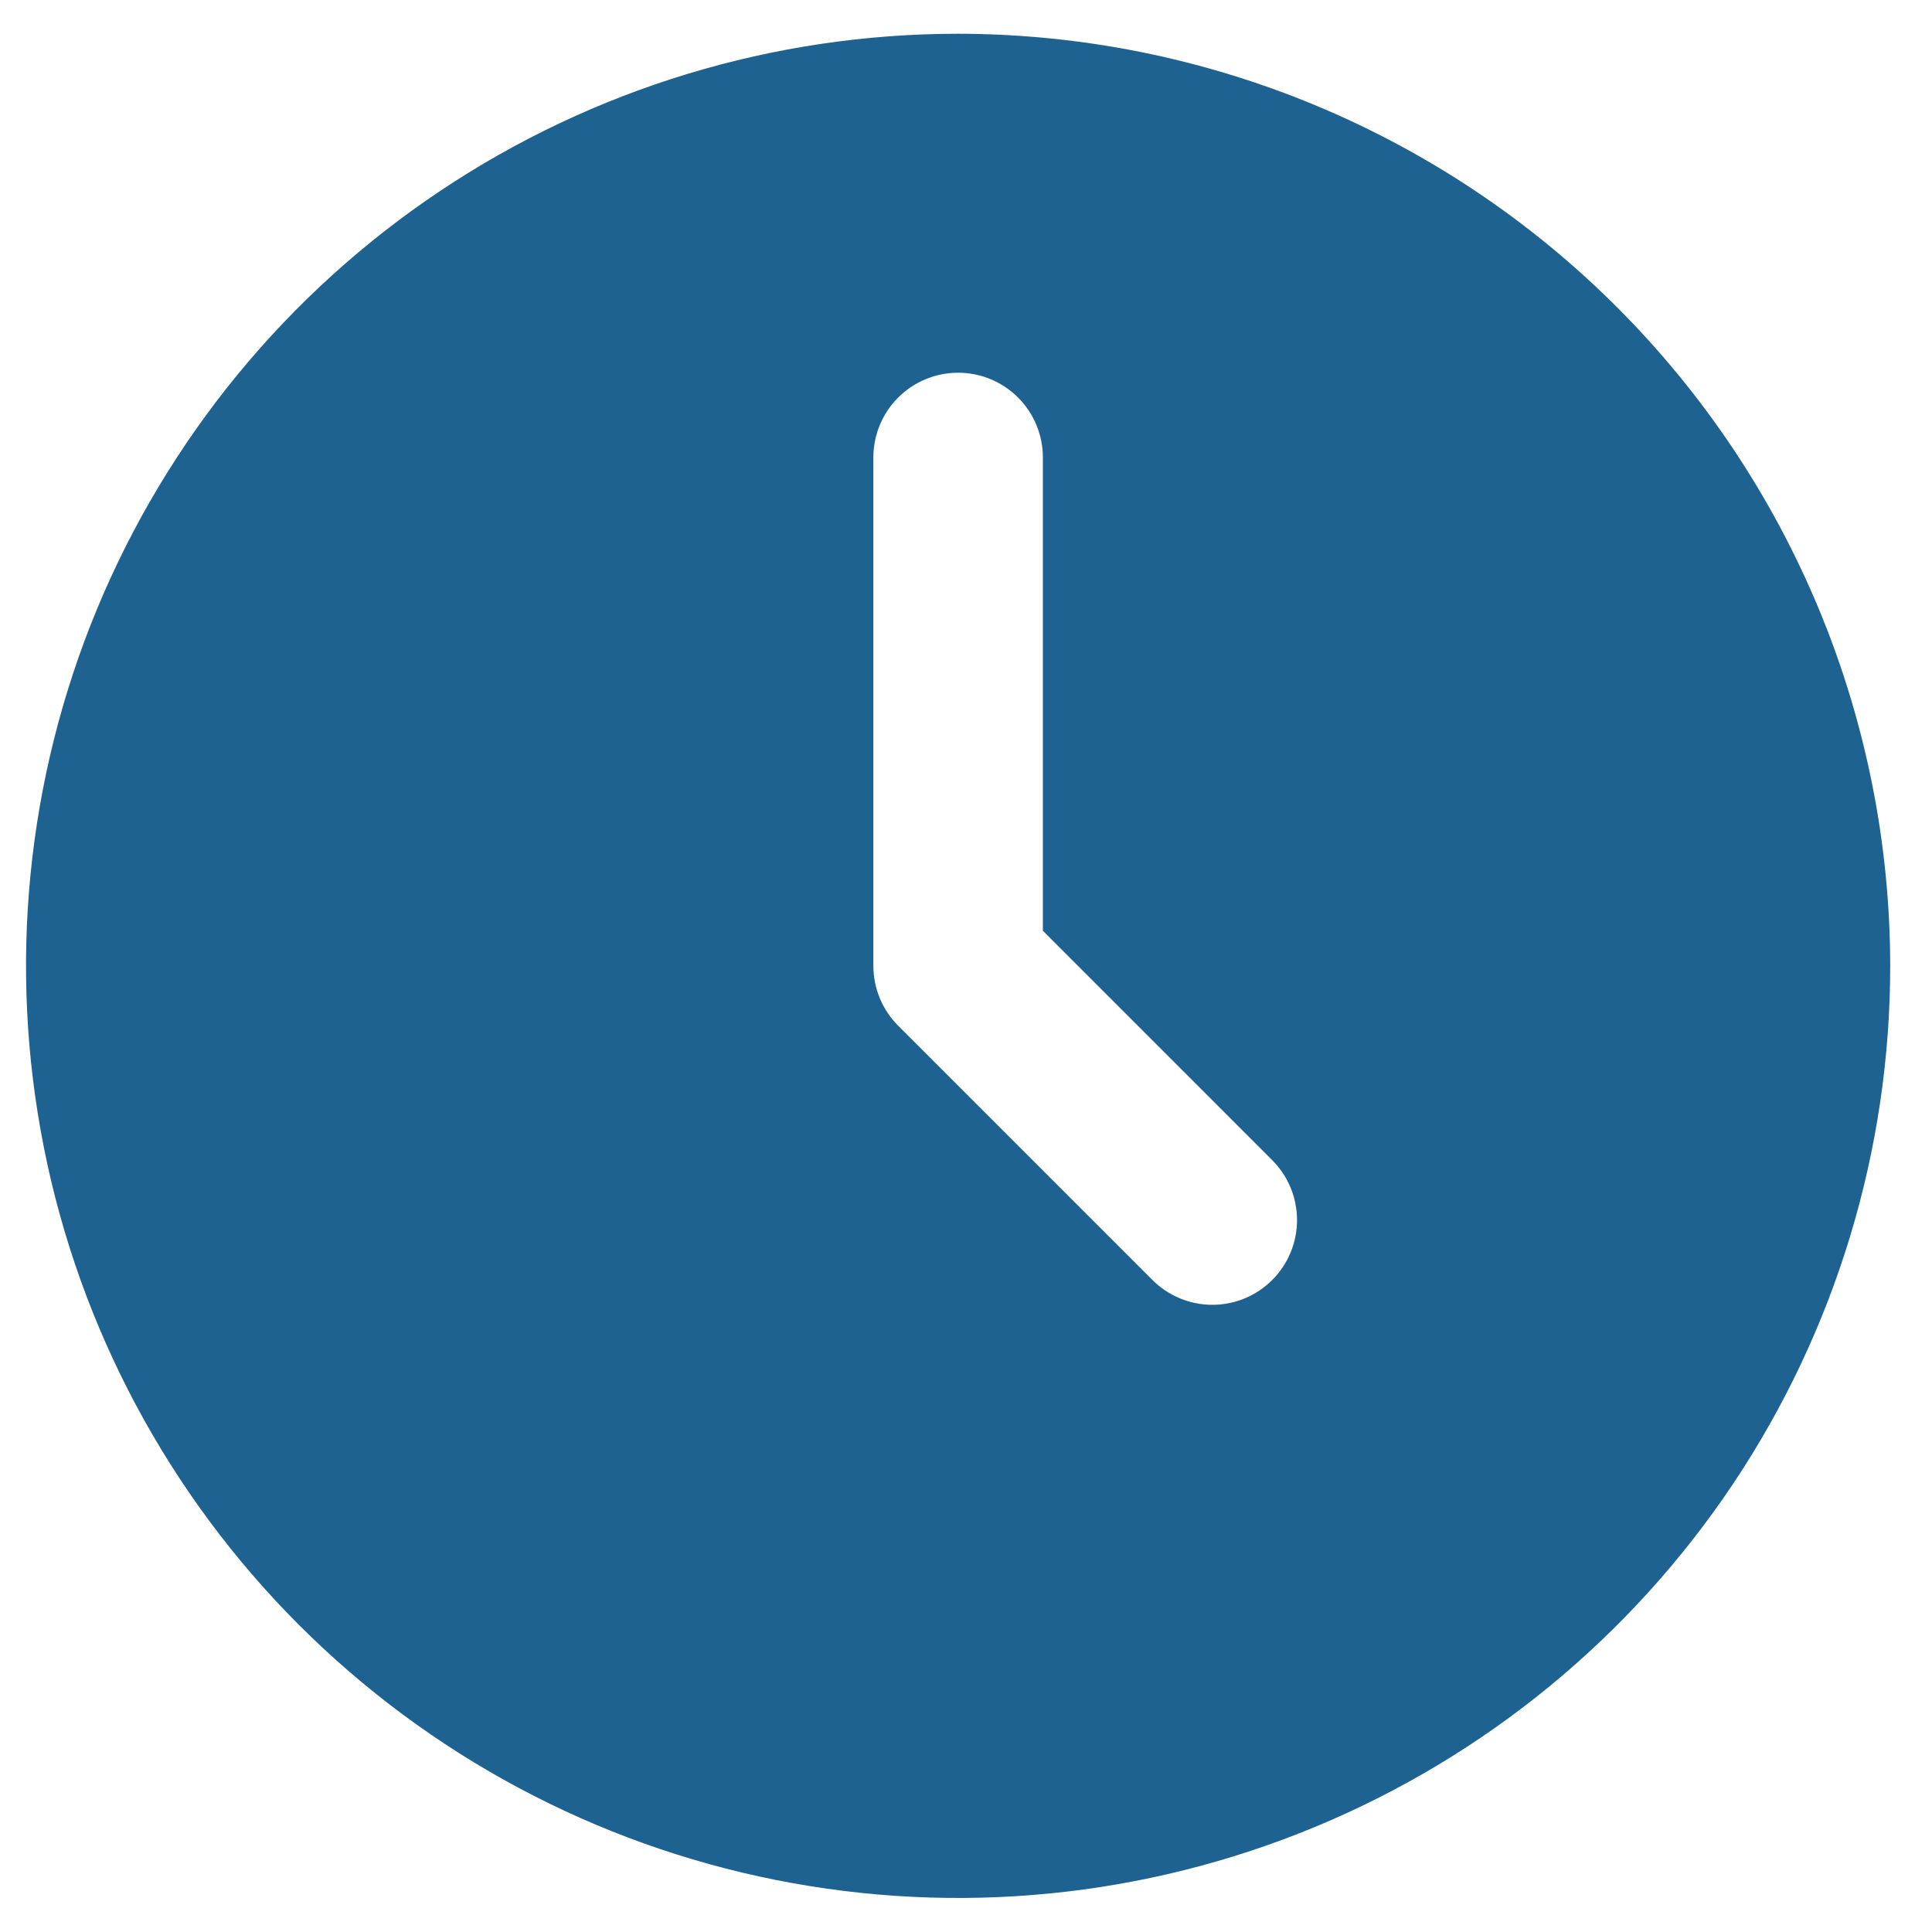 <?xml version="1.0" encoding="UTF-8"?>
<svg xmlns="http://www.w3.org/2000/svg" width="38" height="38" viewBox="0 0 38 38" fill="none">
  <path d="M18.845 0.664C15.219 0.664 11.675 1.739 8.66 3.754C5.645 5.768 3.295 8.632 1.907 11.982C0.52 15.332 0.157 19.018 0.864 22.574C1.571 26.13 3.317 29.397 5.881 31.961C8.445 34.525 11.712 36.271 15.268 36.978C18.825 37.686 22.511 37.323 25.861 35.935C29.211 34.548 32.074 32.198 34.089 29.183C36.103 26.168 37.178 22.623 37.178 18.997C37.173 14.137 35.239 9.477 31.802 6.04C28.365 2.603 23.706 0.67 18.845 0.664ZM25.023 25.176C24.711 25.488 24.287 25.664 23.845 25.664C23.403 25.664 22.979 25.488 22.667 25.176L17.667 20.176C17.354 19.863 17.178 19.439 17.178 18.997V8.997C17.178 8.555 17.354 8.131 17.666 7.819C17.979 7.506 18.403 7.331 18.845 7.331C19.287 7.331 19.711 7.506 20.024 7.819C20.336 8.131 20.512 8.555 20.512 8.997V18.307L25.023 22.819C25.336 23.132 25.511 23.555 25.511 23.997C25.511 24.439 25.336 24.863 25.023 25.176Z" fill="#1E6291"></path>
</svg>
